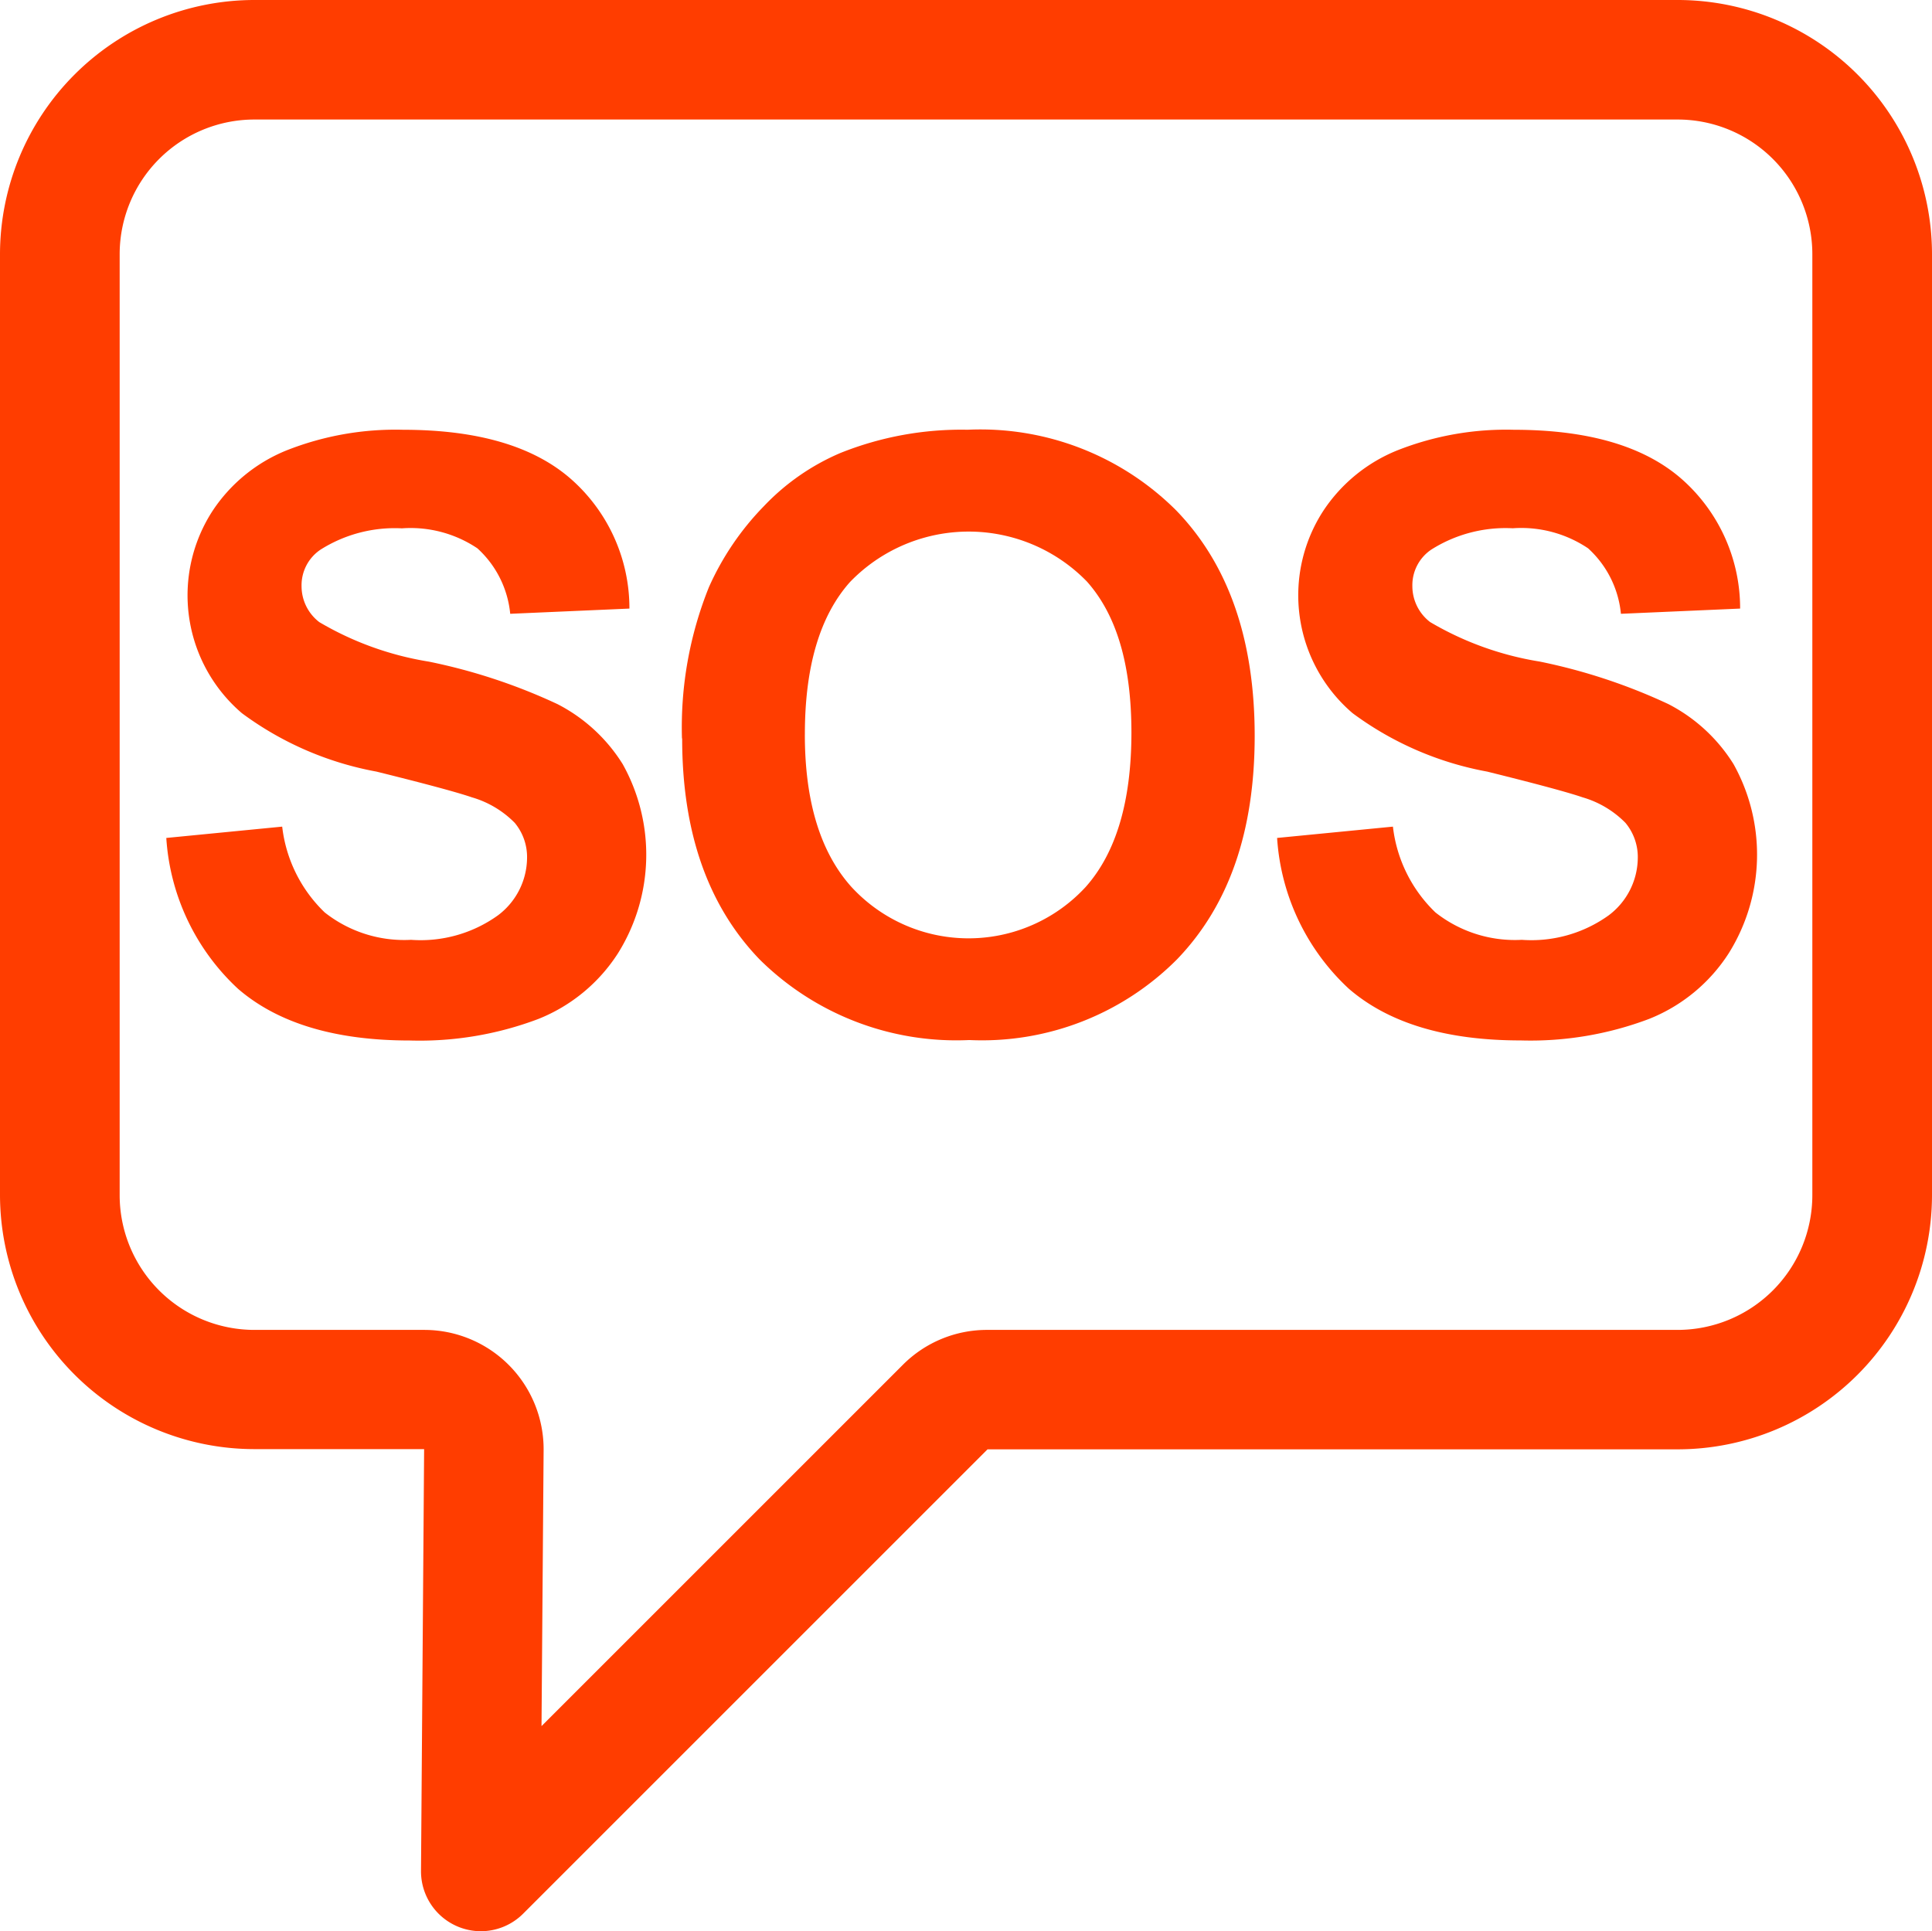 <svg id="icon-sos" xmlns="http://www.w3.org/2000/svg" width="80" height="79.977" viewBox="0 0 80 79.977">
  <path id="Pfad_8537" data-name="Pfad 8537" d="M19.9,79.977a2.481,2.481,0,0,1-2.477-2.5l.129-17.465H10.515A10.538,10.538,0,0,1-.01,49.491V10.521A10.541,10.541,0,0,1,10.52,0h58.95A10.533,10.533,0,0,1,79.99,10.521V49.5A10.537,10.537,0,0,1,69.469,60.021H40.882l-19.23,19.23a2.478,2.478,0,0,1-1.751.726ZM10.52,4.95a5.58,5.58,0,0,0-5.575,5.57V49.5a5.581,5.581,0,0,0,5.575,5.575h7.037A4.943,4.943,0,0,1,22.5,60.057l-.087,11.426,14.96-14.96a4.912,4.912,0,0,1,3.5-1.448H69.46A5.581,5.581,0,0,0,75.035,49.5V10.521A5.577,5.577,0,0,0,69.46,4.95H10.52Z" transform="translate(0.01)" fill="#ff3d00"/>
  <g id="Gruppe_5128" data-name="Gruppe 5128" transform="translate(6.885 17.792)">
    <path id="Pfad_8538" data-name="Pfad 8538" d="M14.97,55.625l4.8-.469a5.851,5.851,0,0,0,1.76,3.553,5.306,5.306,0,0,0,3.576,1.135A5.486,5.486,0,0,0,28.7,58.833a3,3,0,0,0,1.209-2.358A2.216,2.216,0,0,0,29.4,55a4.085,4.085,0,0,0-1.774-1.057c-.579-.2-1.894-.556-3.953-1.066a13.415,13.415,0,0,1-5.57-2.418,6.418,6.418,0,0,1-1.195-8.411,6.656,6.656,0,0,1,3.052-2.477,12.263,12.263,0,0,1,4.812-.85q4.605,0,6.931,2.018a7.132,7.132,0,0,1,2.445,5.387l-4.936.216a4.209,4.209,0,0,0-1.36-2.712,4.965,4.965,0,0,0-3.125-.827,5.75,5.75,0,0,0-3.369.882,1.776,1.776,0,0,0-.786,1.517,1.874,1.874,0,0,0,.735,1.485,12.962,12.962,0,0,0,4.536,1.636,23.715,23.715,0,0,1,5.327,1.76,6.892,6.892,0,0,1,2.7,2.486,7.7,7.7,0,0,1-.193,7.827,6.987,6.987,0,0,1-3.3,2.725,13.879,13.879,0,0,1-5.318.892q-4.64,0-7.119-2.142a9.332,9.332,0,0,1-2.969-6.246Z" transform="translate(-14.97 -38.715)" fill="#ff3d00"/>
    <path id="Pfad_8539" data-name="Pfad 8539" d="M61.43,51.5a15.535,15.535,0,0,1,1.117-6.269,11.5,11.5,0,0,1,2.275-3.351,9.494,9.494,0,0,1,3.162-2.2,13.45,13.45,0,0,1,5.272-.965A11.473,11.473,0,0,1,81.9,42.061q3.24,3.351,3.245,9.321c0,3.98-1.071,7.037-3.217,9.266a11.389,11.389,0,0,1-8.6,3.341,11.573,11.573,0,0,1-8.673-3.328q-3.22-3.33-3.217-9.165Zm5.088-.165q0,4.15,1.917,6.3a6.59,6.59,0,0,0,9.712.014q1.889-2.123,1.894-6.379c0-2.836-.616-4.89-1.843-6.269a6.827,6.827,0,0,0-9.813.023q-1.868,2.1-1.866,6.31Z" transform="translate(-40.076 -38.71)" fill="#ff3d00"/>
    <path id="Pfad_8540" data-name="Pfad 8540" d="M115.04,55.625l4.8-.469a5.851,5.851,0,0,0,1.76,3.553,5.306,5.306,0,0,0,3.576,1.135,5.486,5.486,0,0,0,3.594-1.011,3,3,0,0,0,1.209-2.358,2.216,2.216,0,0,0-.51-1.475,4.085,4.085,0,0,0-1.774-1.057c-.579-.2-1.894-.556-3.953-1.066a13.415,13.415,0,0,1-5.57-2.418,6.418,6.418,0,0,1-1.195-8.411,6.656,6.656,0,0,1,3.052-2.477,12.263,12.263,0,0,1,4.812-.85q4.605,0,6.931,2.018a7.132,7.132,0,0,1,2.445,5.387l-4.936.216a4.209,4.209,0,0,0-1.36-2.712A4.965,4.965,0,0,0,124.8,42.8a5.749,5.749,0,0,0-3.369.882,1.776,1.776,0,0,0-.786,1.517,1.874,1.874,0,0,0,.735,1.485,12.962,12.962,0,0,0,4.536,1.636,23.715,23.715,0,0,1,5.327,1.76,6.892,6.892,0,0,1,2.7,2.486,7.7,7.7,0,0,1-.193,7.827,6.987,6.987,0,0,1-3.3,2.725,13.879,13.879,0,0,1-5.318.892q-4.64,0-7.119-2.142a9.332,9.332,0,0,1-2.969-6.246Z" transform="translate(-69.047 -38.715)" fill="#ff3d00"/>
  </g>
</svg>
